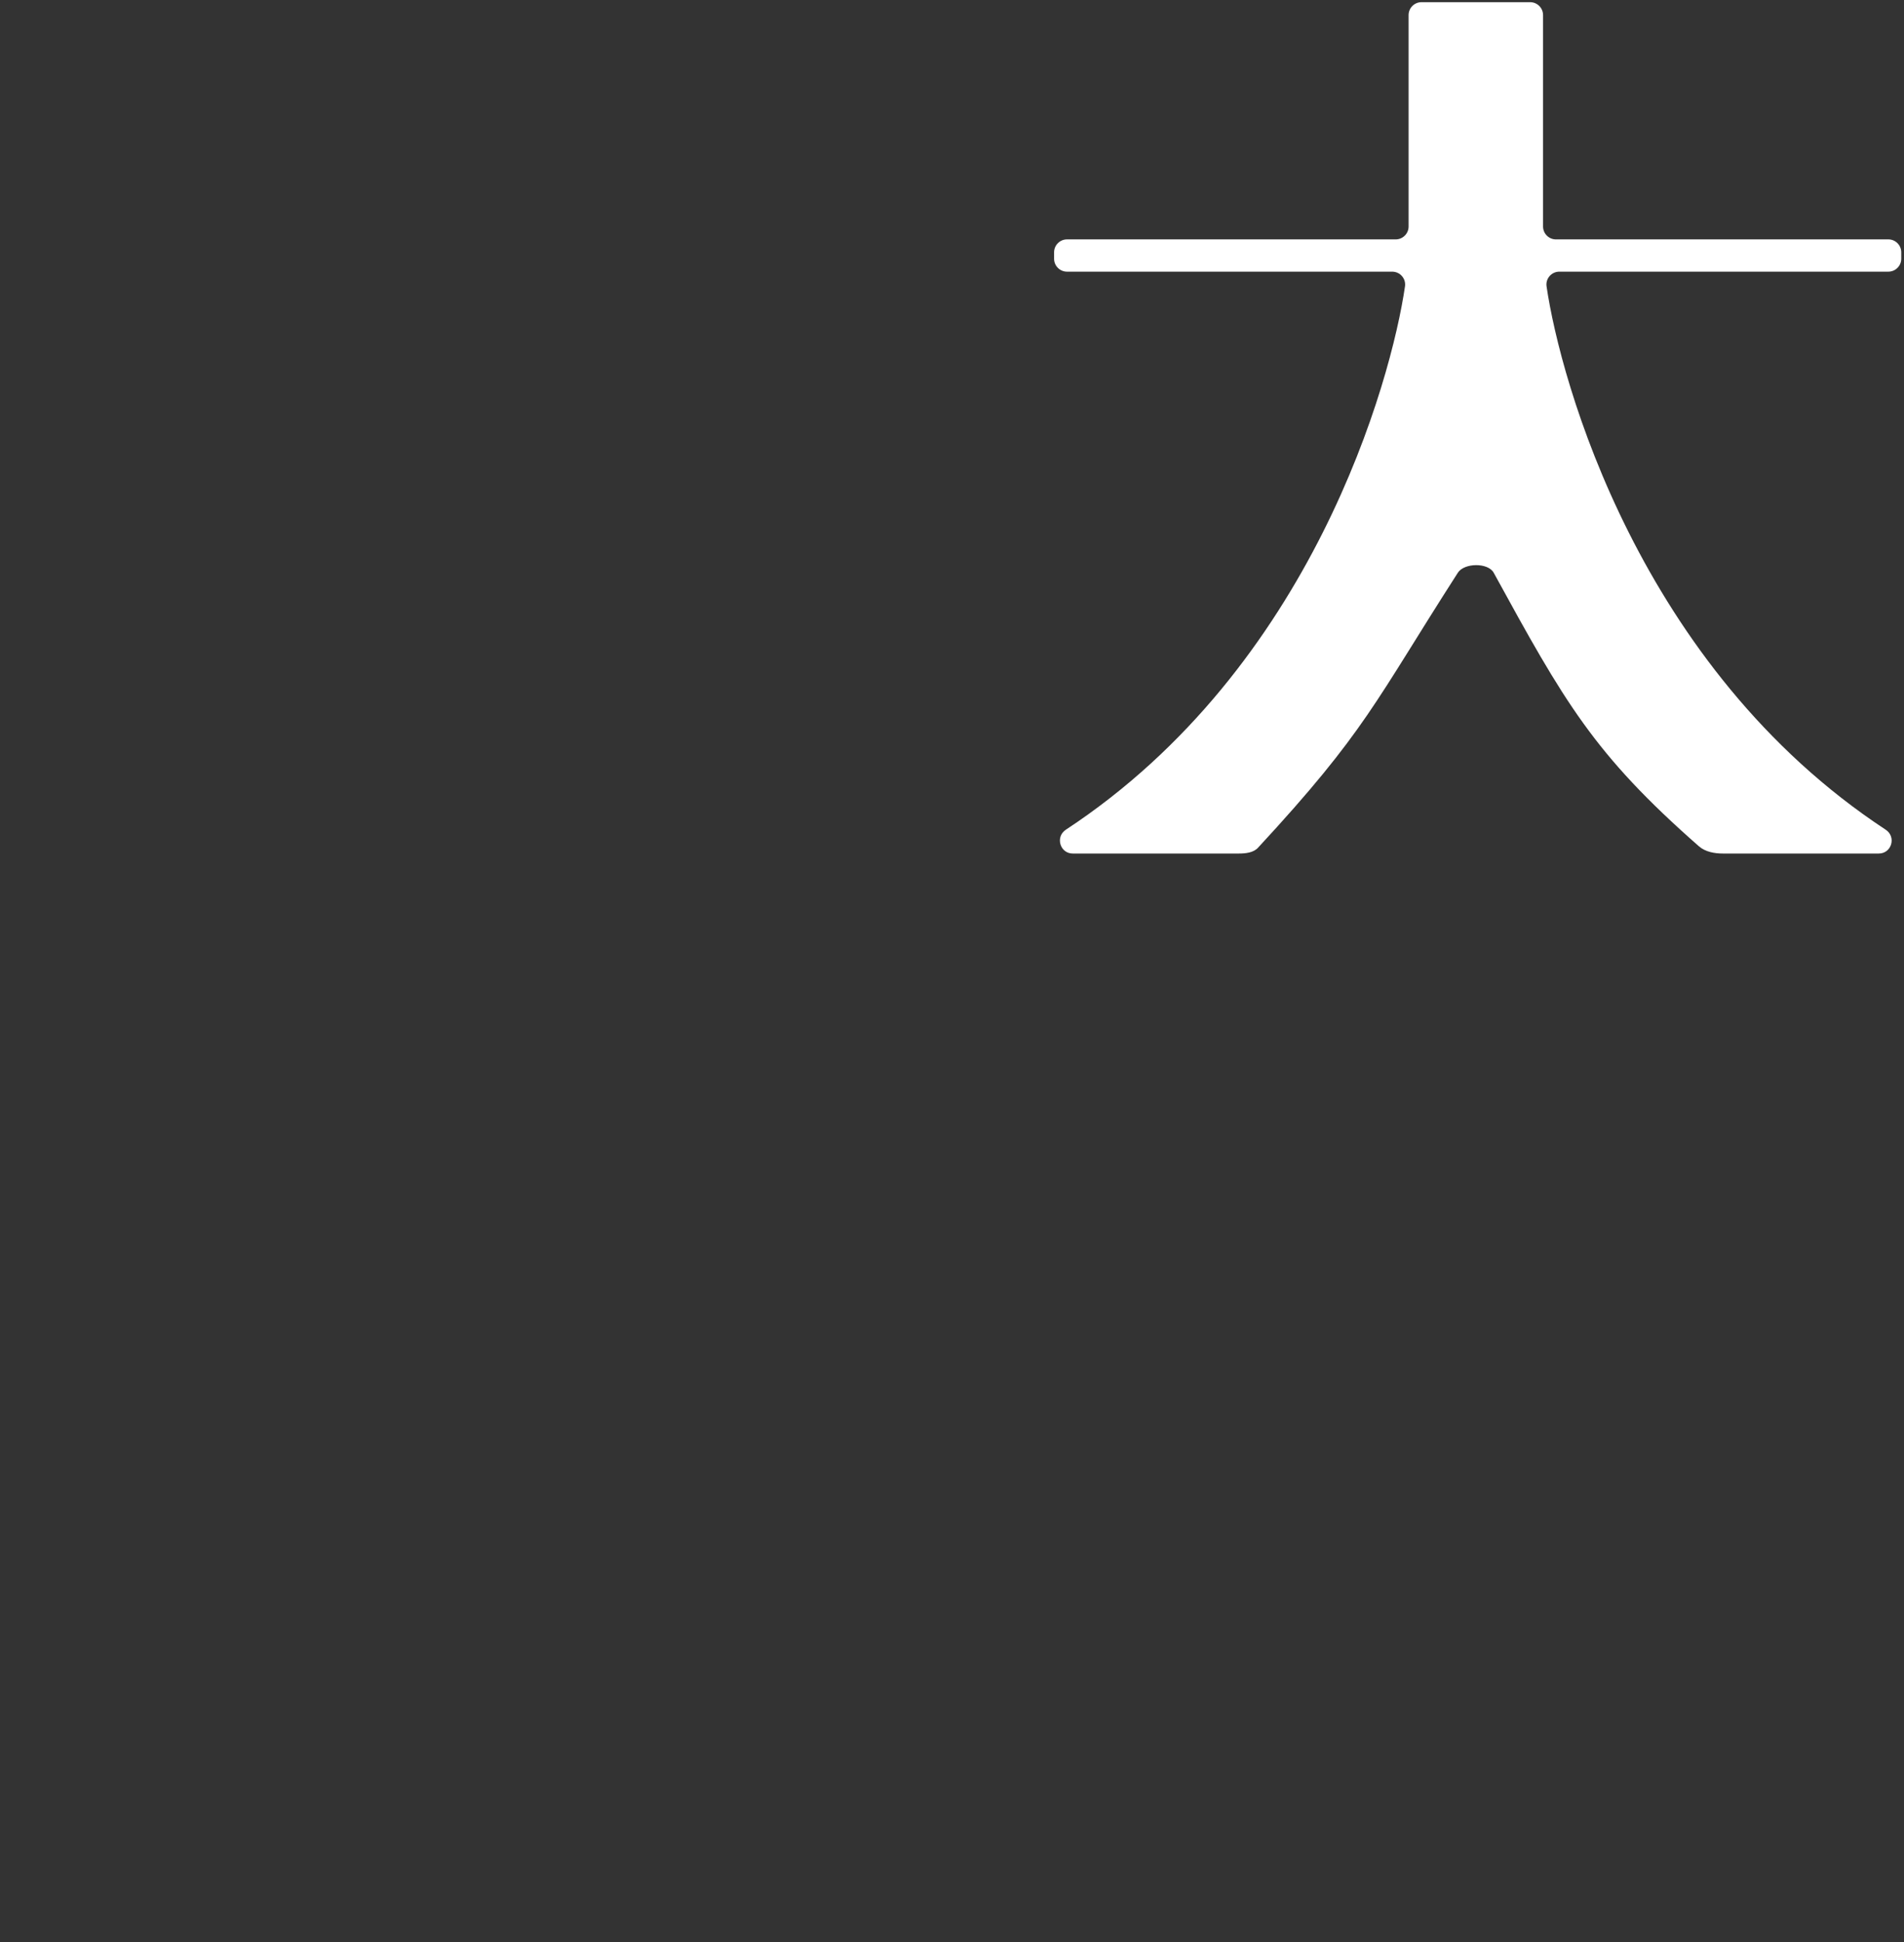 <svg xmlns="http://www.w3.org/2000/svg" data-name="圖層 1" viewBox="0 0 200.66 204.62"><rect x="0" y="0" width="200.66" height="204.62" fill="#333333" stroke="none"/><path d="M199.02 25.22h-35.04c-.75 0-1.36-.61-1.36-1.36V1.59c0-.75-.61-1.36-1.36-1.36h-11.45c-.75 0-1.36.61-1.36 1.36v22.27c0 .75-.61 1.36-1.36 1.36h-34.64c-.75 0-1.36.61-1.36 1.36v.68c0 .75.61 1.36 1.36 1.36h34.27c.83 0 1.47.73 1.35 1.55-1.44 9.91-9.74 40.15-35.74 57.24-1.14.75-.62 2.51.73 2.51h17.47c.73 0 1.56-.08 2.05-.61 11.37-12.28 12.33-15.38 21.06-28.97.67-1.05 3.18-1.09 3.78 0 7.45 13.6 10.53 19.08 21.63 28.82.68.59 1.64.76 2.54.76H198c1.36 0 1.87-1.76.73-2.51-26-17.09-34.29-47.32-35.74-57.24-.12-.82.52-1.55 1.35-1.55h34.67c.75 0 1.36-.61 1.36-1.36v-.68c0-.75-.61-1.36-1.36-1.36Z" style="fill:#fff"/></svg>